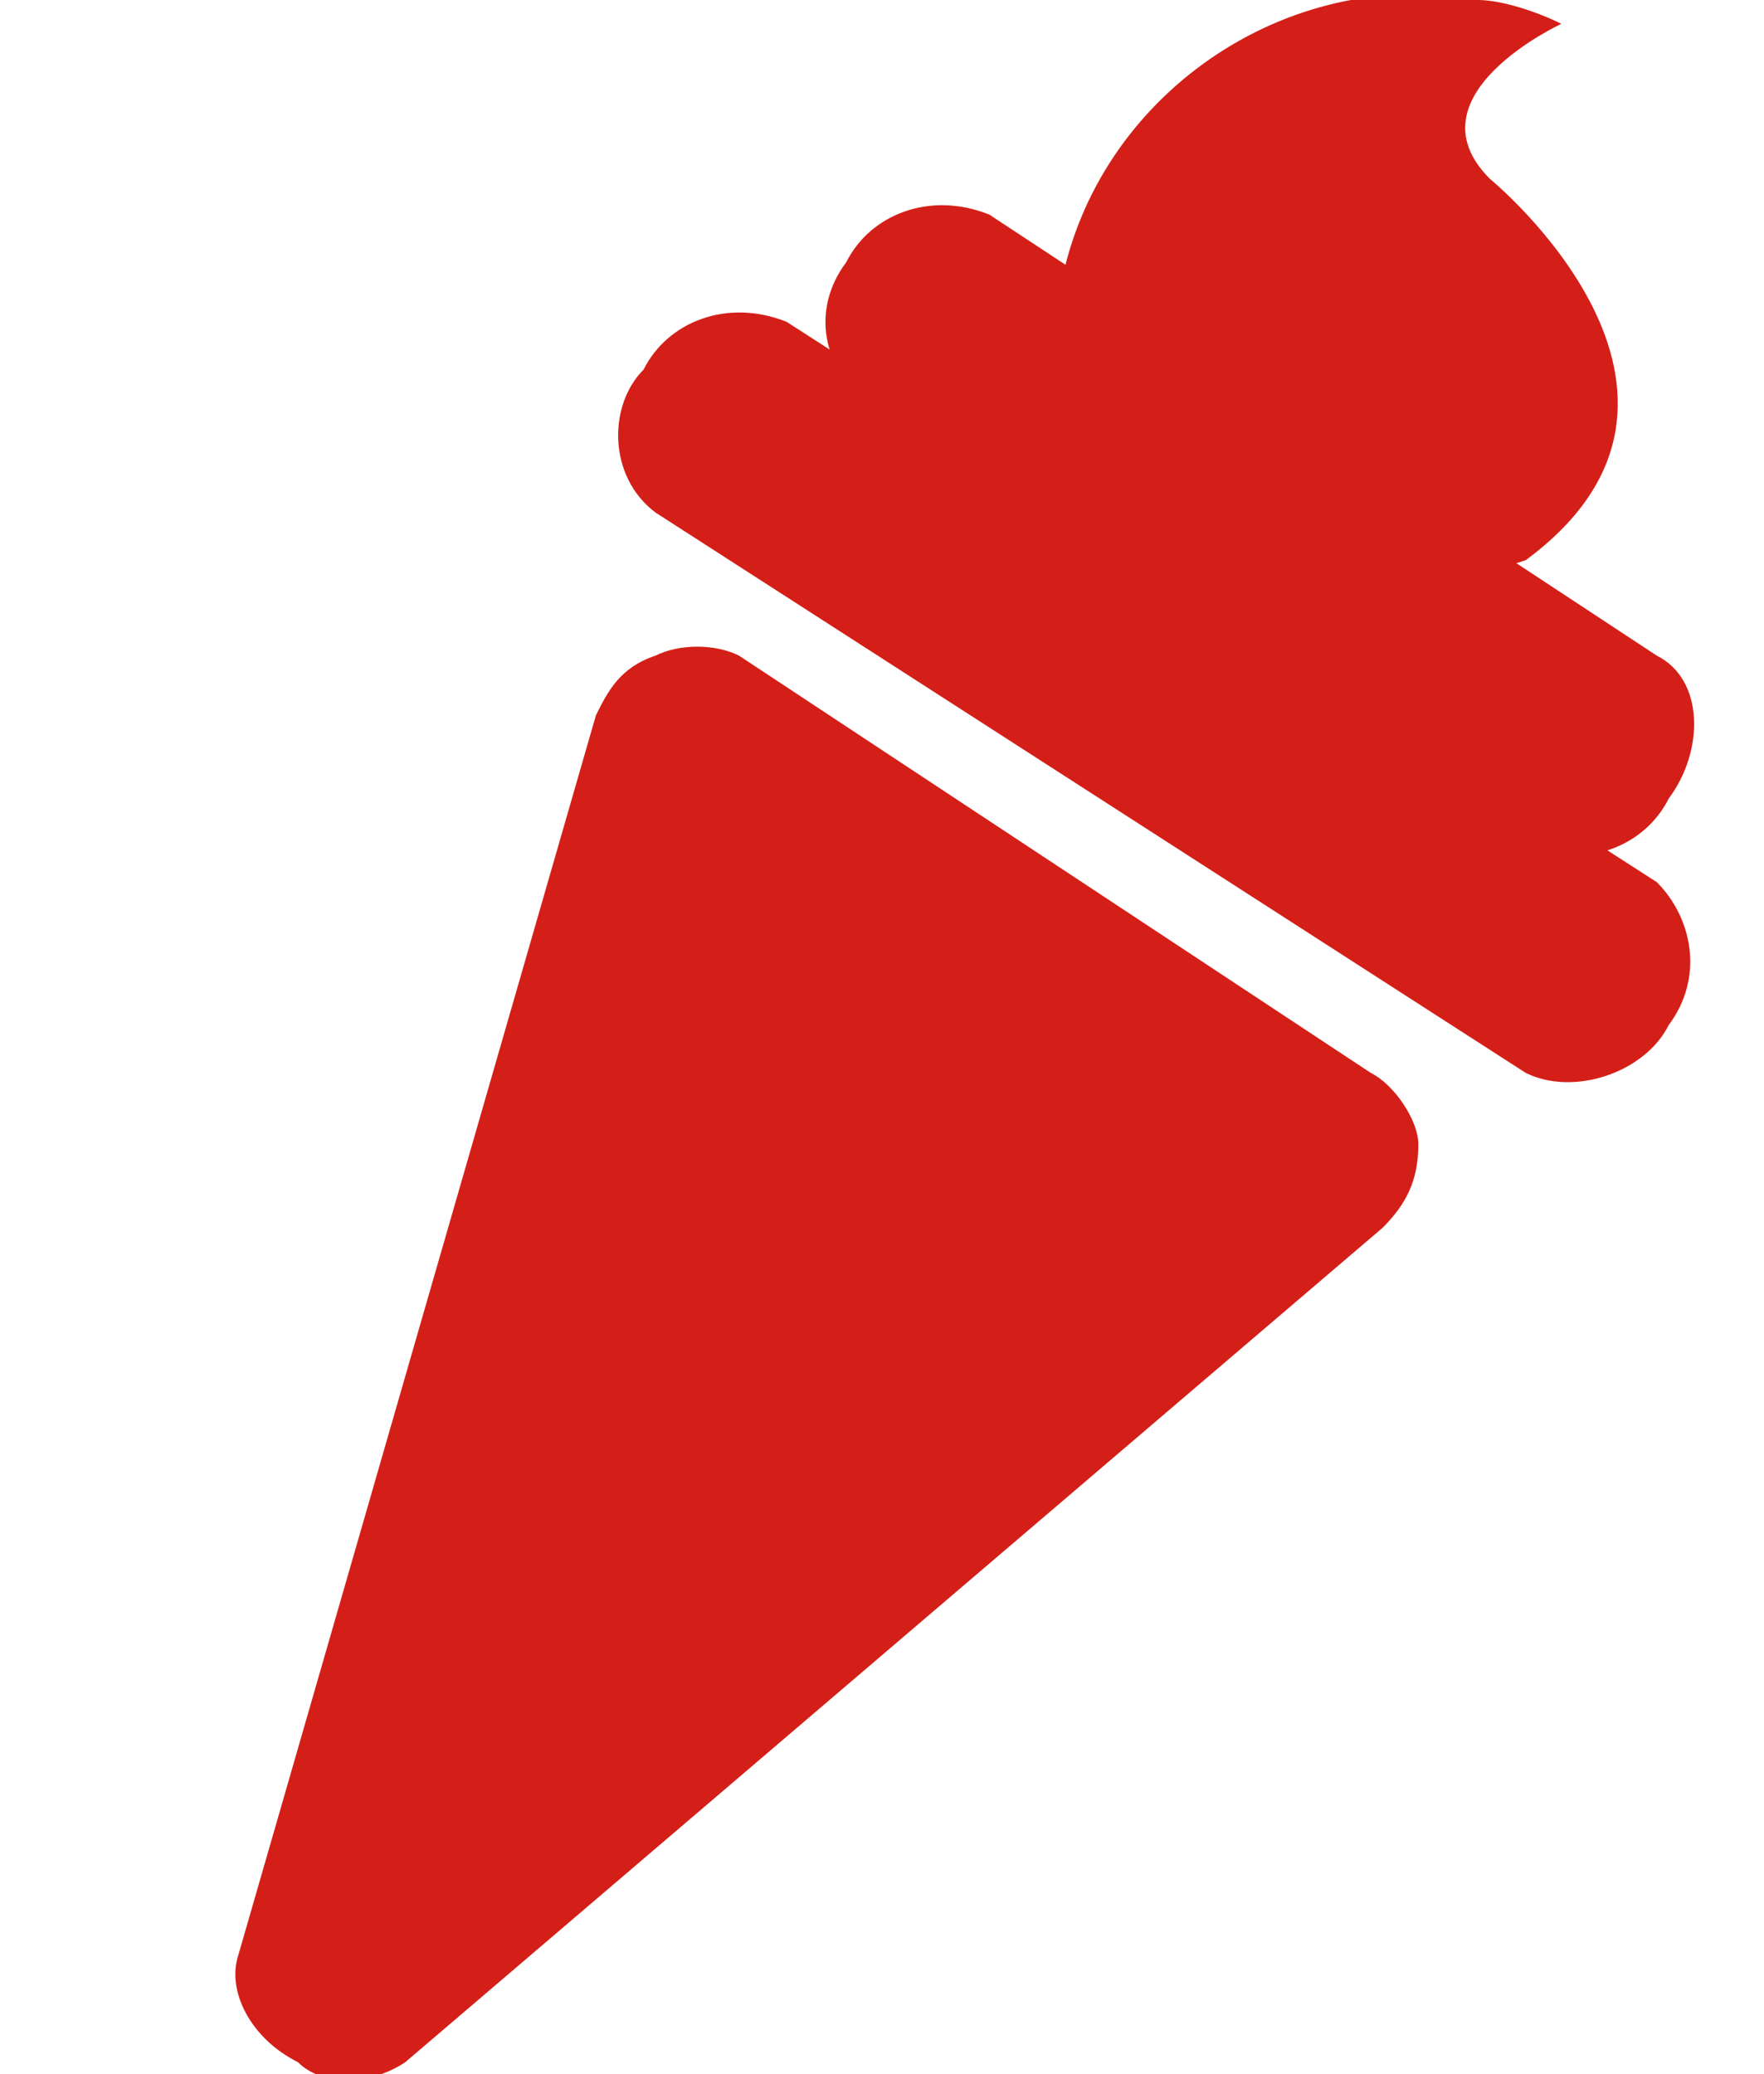 <?xml version="1.0" encoding="utf-8"?>
<!-- Generator: Adobe Illustrator 23.0.1, SVG Export Plug-In . SVG Version: 6.00 Build 0)  -->
<svg version="1.1" id="Layer_1" xmlns="http://www.w3.org/2000/svg" xmlns:xlink="http://www.w3.org/1999/xlink" x="0px" y="0px"
	 viewBox="0 0 14.8 17.4" style="enable-background:new 0 0 14.8 17.4;" xml:space="preserve">
<style type="text/css">
	.st0{fill:#D41F19;}
</style>
<title>Asset 8</title>
<g>
	<g id="Layer_2-2">
		<path class="st0" d="M14,8.6C13.8,9,13.2,9.2,12.8,9c0,0,0,0,0,0L5.5,4.3C5.1,4,5.1,3.4,5.4,3.1l0,0c0.2-0.4,0.7-0.6,1.2-0.4
			l7.3,4.7C14.2,7.7,14.3,8.2,14,8.6L14,8.6z"/>
		<path class="st0" d="M12.6,5.7c-0.2,0.4-0.7,0.6-1.2,0.4L7.3,3.4C6.9,3.1,6.8,2.6,7.1,2.2l0,0c0.2-0.4,0.7-0.6,1.2-0.4l4.1,2.7
			C12.8,4.8,12.9,5.3,12.6,5.7C12.6,5.7,12.6,5.7,12.6,5.7z"/>
		<path class="st0" d="M14,6.7c-0.2,0.4-0.7,0.6-1.2,0.4L8.7,4.4C8.4,4.1,8.3,3.5,8.6,3.2c0,0,0,0,0,0l0,0c0.2-0.4,0.7-0.6,1.2-0.4
			l4.1,2.7C14.3,5.7,14.3,6.3,14,6.7z"/>
		<polygon class="st0" points="5.8,6.2 2.8,16.6 11,9.6 		"/>
		<path class="st0" d="M2,16.4L5,6c0.1-0.2,0.2-0.4,0.5-0.5l0,0c0.2-0.1,0.5-0.1,0.7,0l0,0L11.5,9c0.2,0.1,0.4,0.4,0.4,0.6l0,0
			c0,0.3-0.1,0.5-0.3,0.7l0,0l-8.2,7c-0.3,0.2-0.7,0.2-0.9,0l0,0C2.1,17.1,1.9,16.7,2,16.4z M4.3,14.3l5.4-4.6L6.3,7.5L4.3,14.3z
			 M5.3,6.9l0.4-0.7L5.3,6.9z"/>
		<path class="st0" d="M8.9,2.4c0.3-1.6,1.9-2.7,3.5-2.4c0.2,0,0.5,0.1,0.7,0.2c0,0-1.3,0.6-0.6,1.3c0,0,2.2,1.8,0.3,3.2
			C11.3,5.2,9.7,4.5,9.1,3C9,2.8,9,2.6,8.9,2.4z"/>
	</g>
</g>
</svg>
